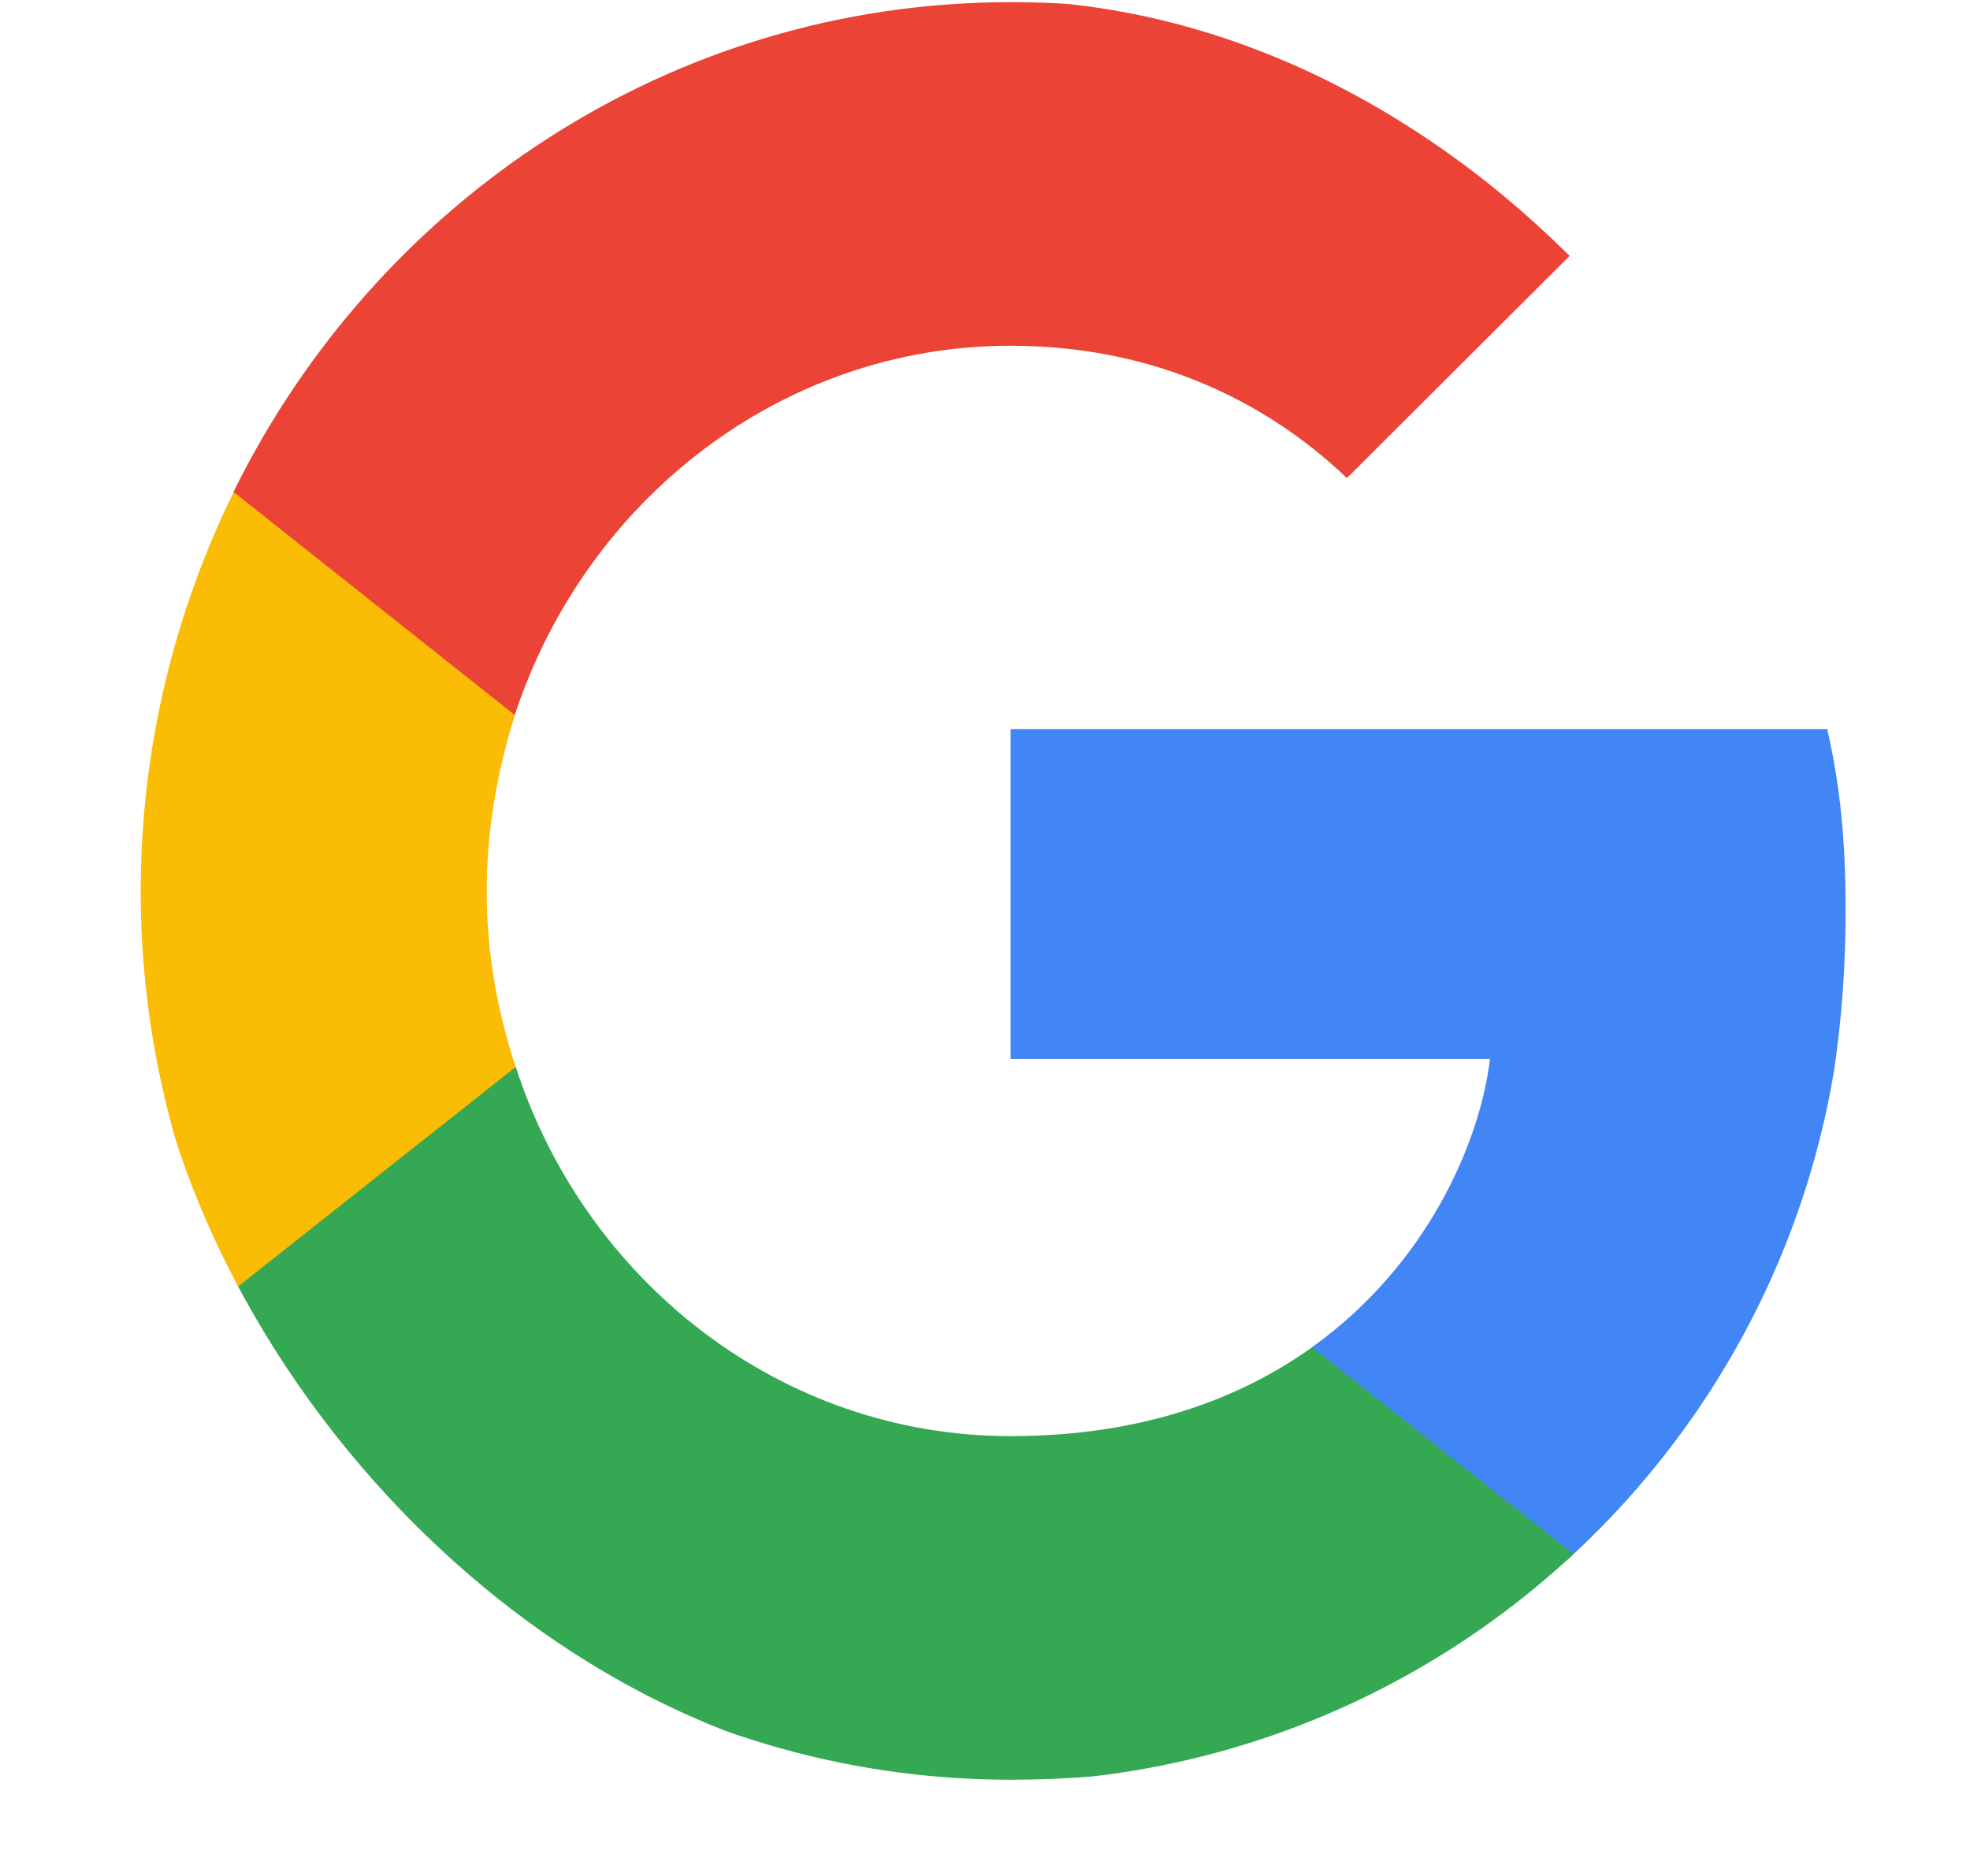 <svg width="21" height="20" viewBox="0 0 21 20" fill="none" xmlns="http://www.w3.org/2000/svg">
<g clip-path="url(#clip0_1748_13085)">
<path d="M19.674 9.71C19.674 8.931 19.612 8.363 19.478 7.773H10.773V11.289H15.883C15.78 12.162 15.223 13.478 13.987 14.362L13.97 14.48L16.722 16.659L16.913 16.678C18.664 15.025 19.674 12.594 19.674 9.71Z" fill="#4285F4"/>
<path d="M10.773 18.974C13.276 18.974 15.378 18.132 16.913 16.68L13.987 14.364C13.204 14.922 12.153 15.311 10.773 15.311C8.321 15.311 6.239 13.659 5.498 11.375L5.389 11.384L2.527 13.647L2.489 13.754C4.014 16.848 7.146 18.974 10.773 18.974Z" fill="#34A853"/>
<path d="M5.497 11.375C5.302 10.786 5.188 10.154 5.188 9.502C5.188 8.849 5.302 8.217 5.487 7.628L5.482 7.502L2.584 5.203L2.489 5.249C1.861 6.533 1.5 7.975 1.5 9.502C1.5 11.028 1.861 12.47 2.489 13.754L5.497 11.375Z" fill="#FBBC05"/>
<path d="M10.773 3.686C12.514 3.686 13.688 4.455 14.358 5.097L16.975 2.486C15.368 0.96 13.276 0.023 10.773 0.023C7.146 0.023 4.014 2.15 2.489 5.244L5.487 7.623C6.239 5.339 8.321 3.686 10.773 3.686Z" fill="#EB4335"/>
</g>
<defs>
<clipPath id="clip0_1748_13085">
<rect x="1.5" width="18.174" height="19" rx="9.087" fill="white"/>
</clipPath>
</defs>
</svg>
